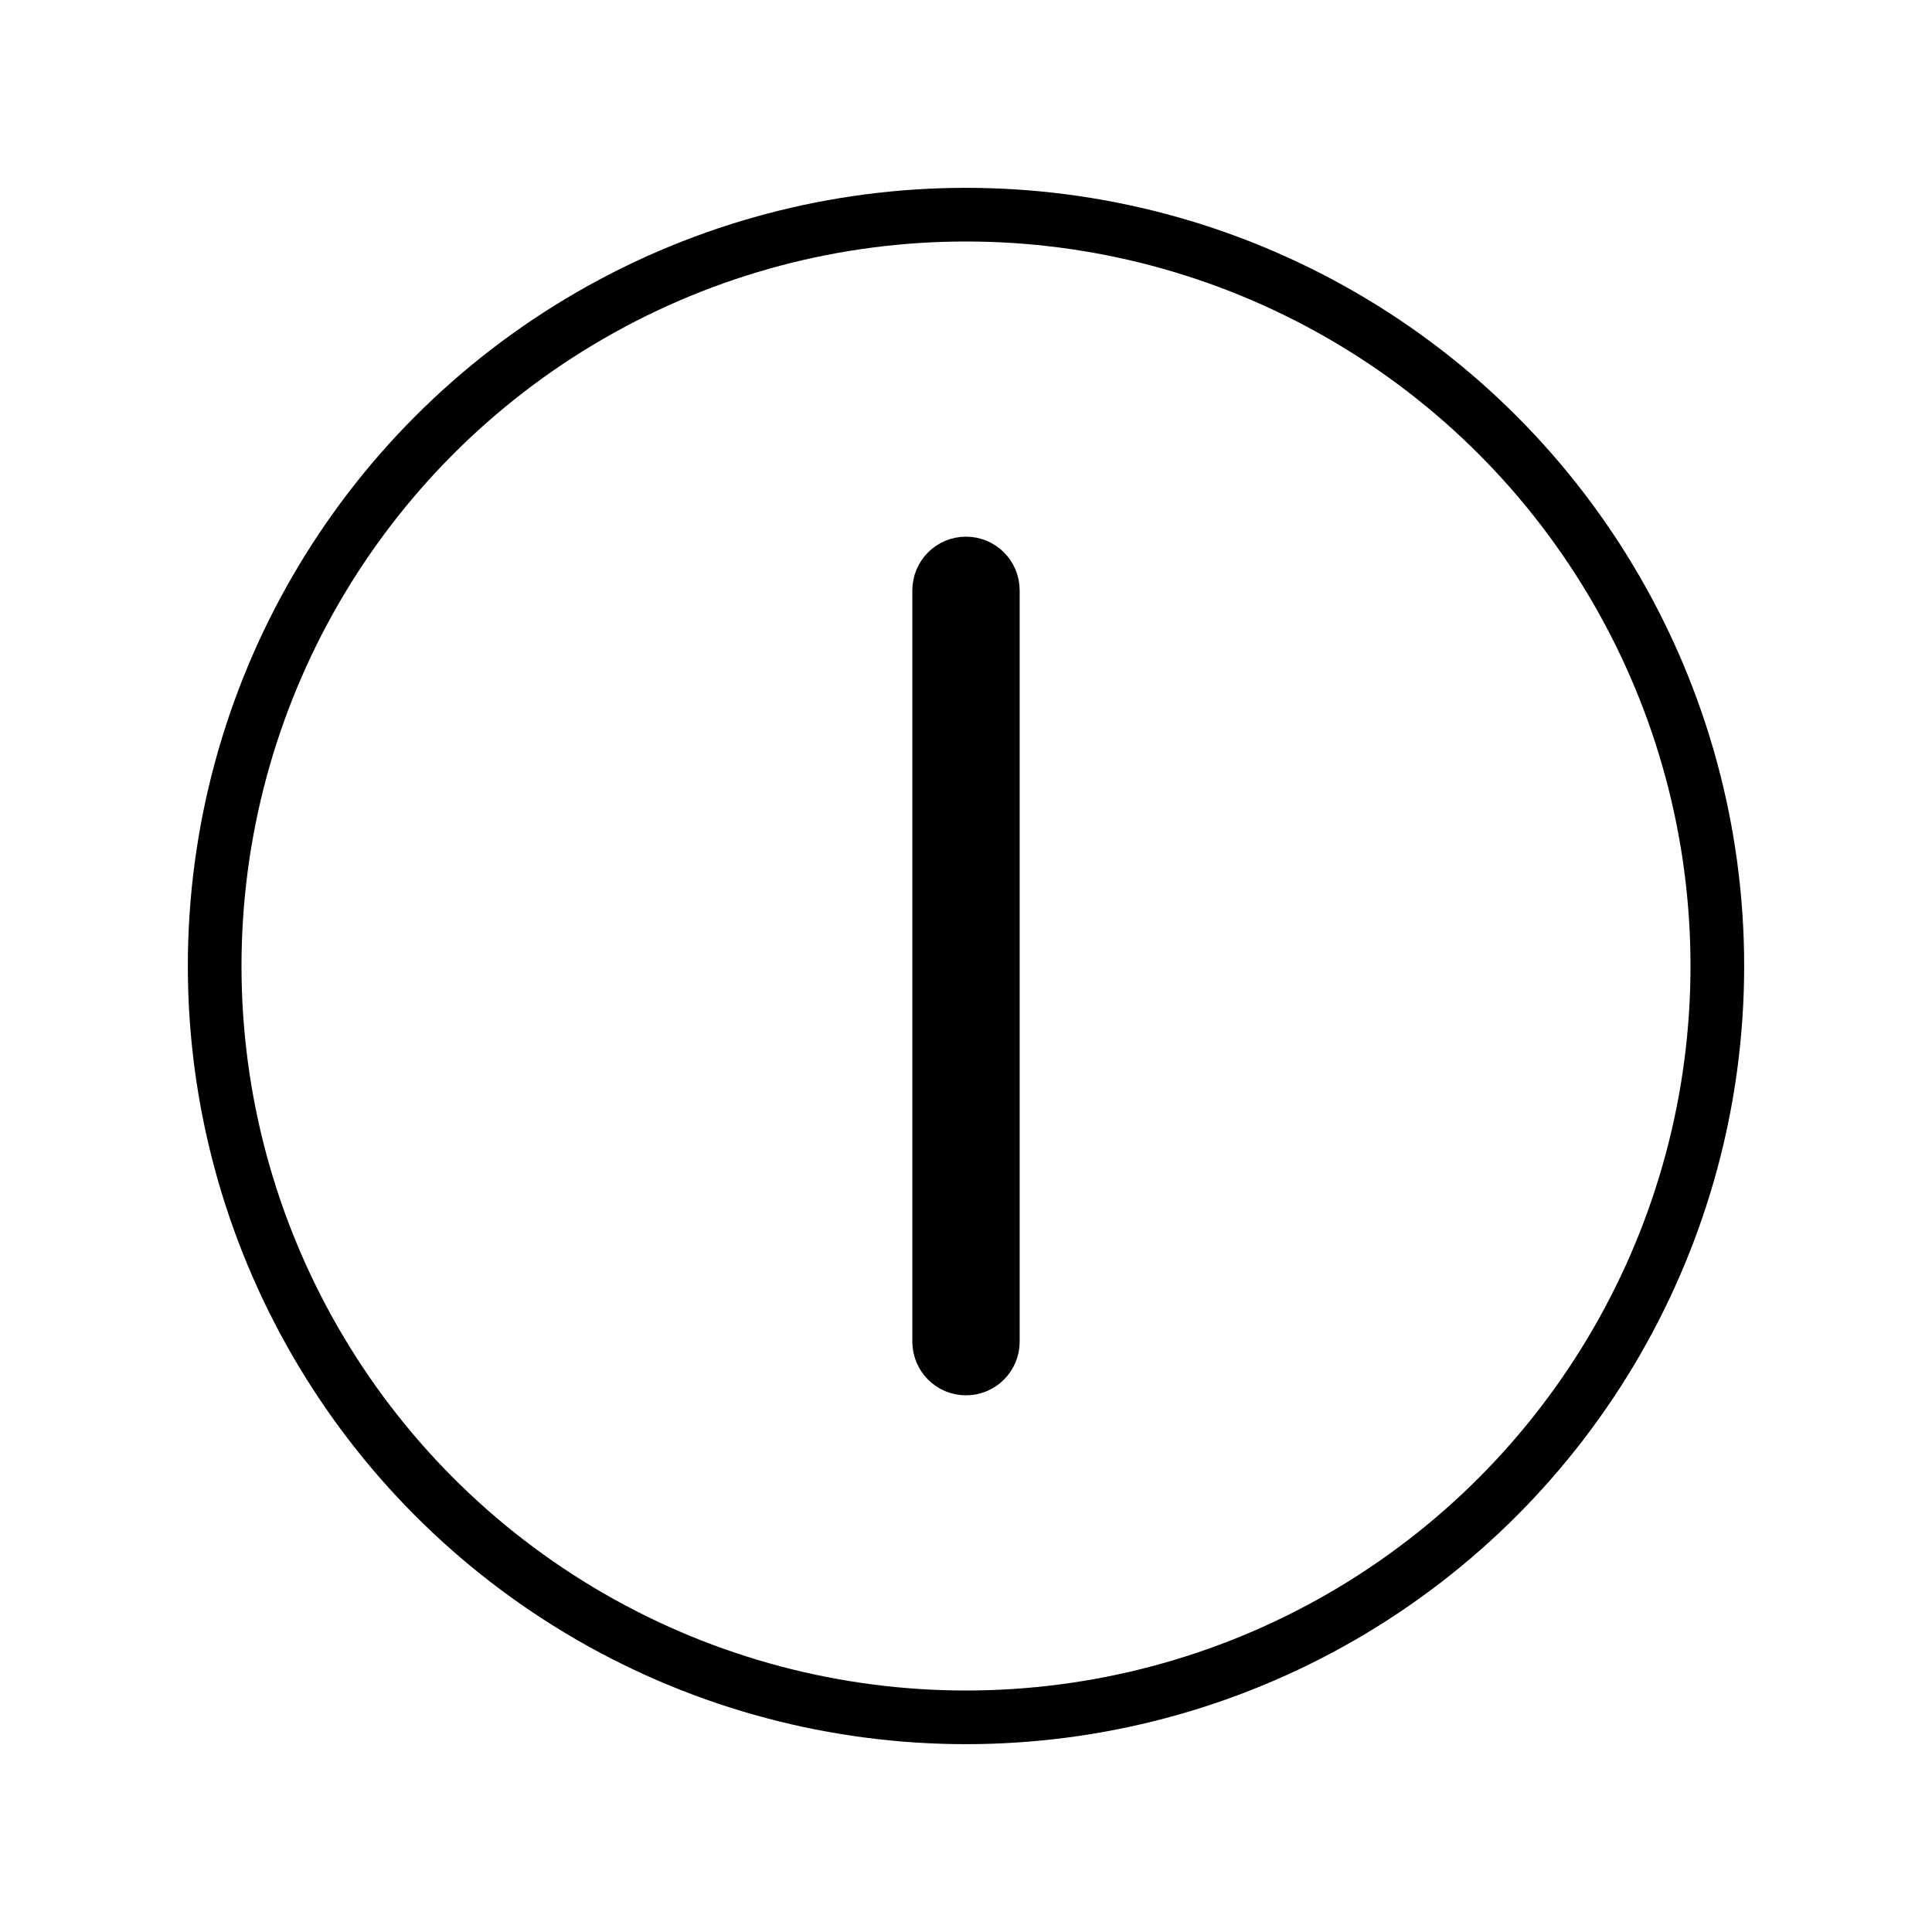 <svg id="emoji" viewBox="0 0 72 72" xmlns="http://www.w3.org/2000/svg">
  <g id="line">
    <g id="line-2">
      <circle cx="36" cy="36" r="28" fill="none" stroke="#000" stroke-linejoin="round" stroke-width="2"/>
    </g>
    <path fill="none" stroke="#000" stroke-linejoin="round" stroke-width="2" d="m36,21c-.553,0-1,.448-1,1v28c0,.552.447,1,1,1s1-.448,1-1v-28c0-.552-.447-1-1-1Z"/>
  </g>
</svg>
